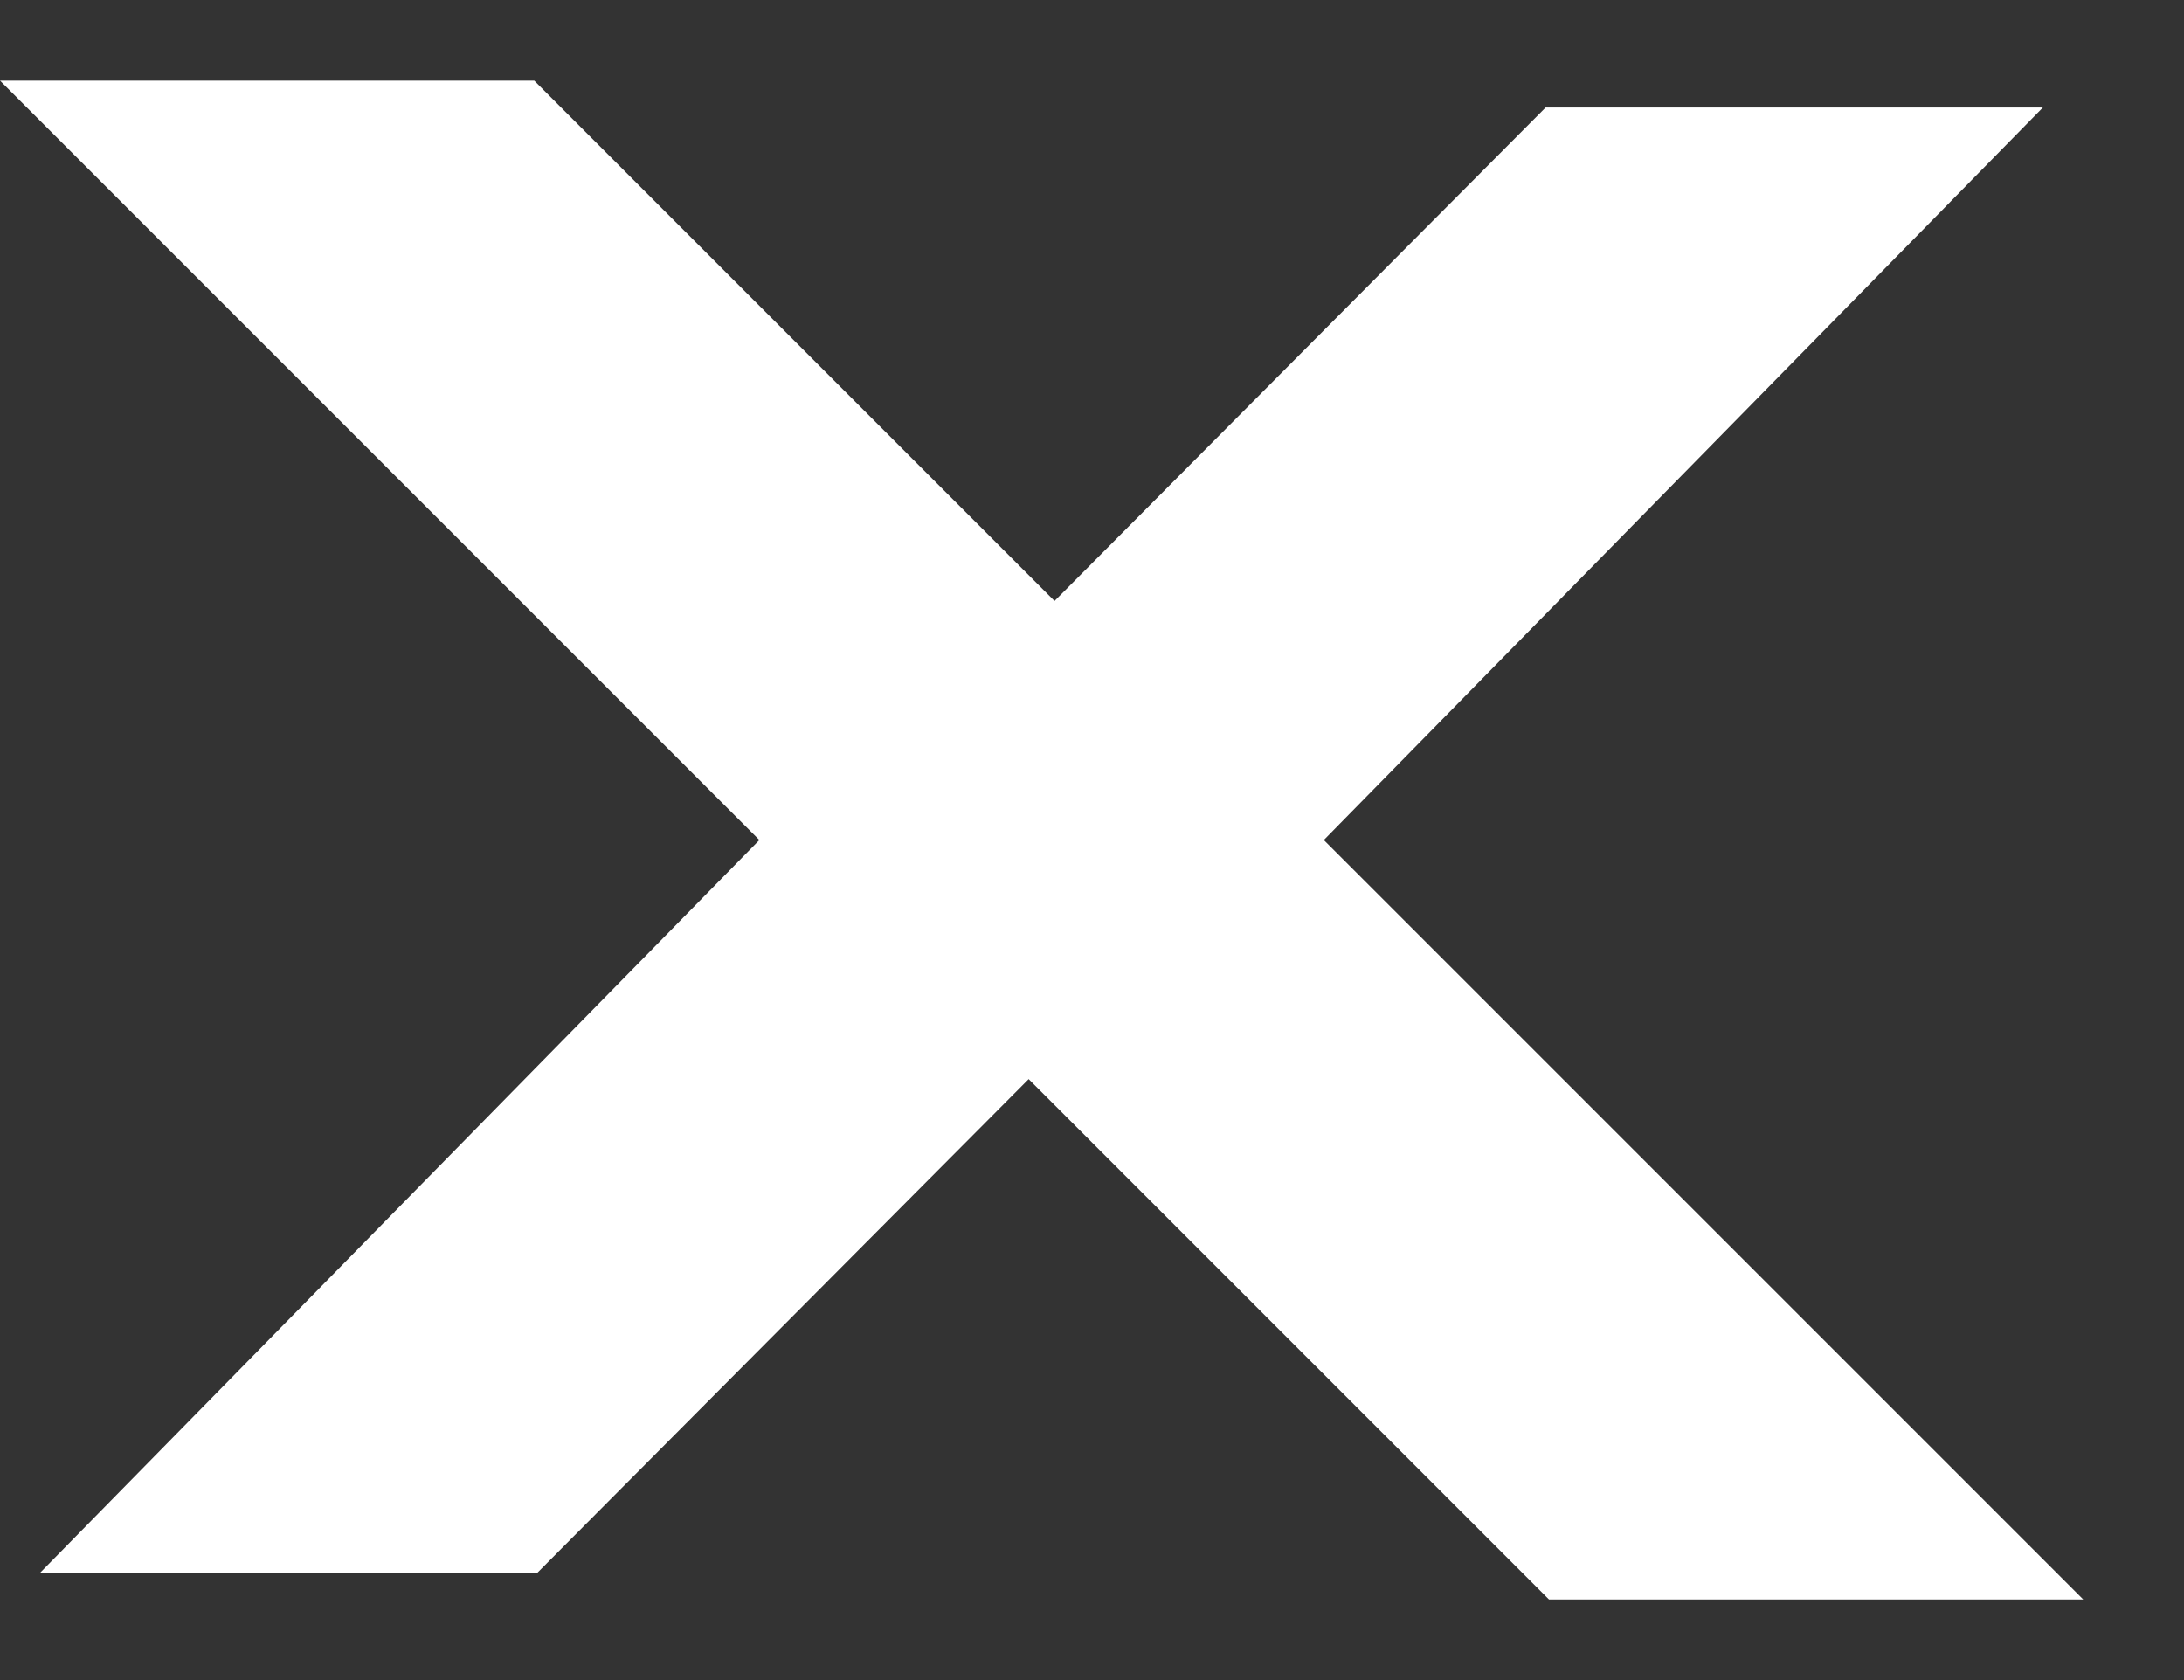 <svg width="13" height="10" viewBox="0 0 13 10" fill="none" xmlns="http://www.w3.org/2000/svg">
<rect x="0" y="0" width="13" height="10" fill="#333333" stroke="none"/>
<path fill-rule="evenodd" clip-rule="evenodd" d="M0 0.48H3.18L6.277 3.577L9.2 0.64L12.16 0.64L7.88 5L12.4 9.52H9.22L6.123 6.423L3.2 9.36H0.24L4.52 5L0 0.48Z" fill="white"/>
</svg>
